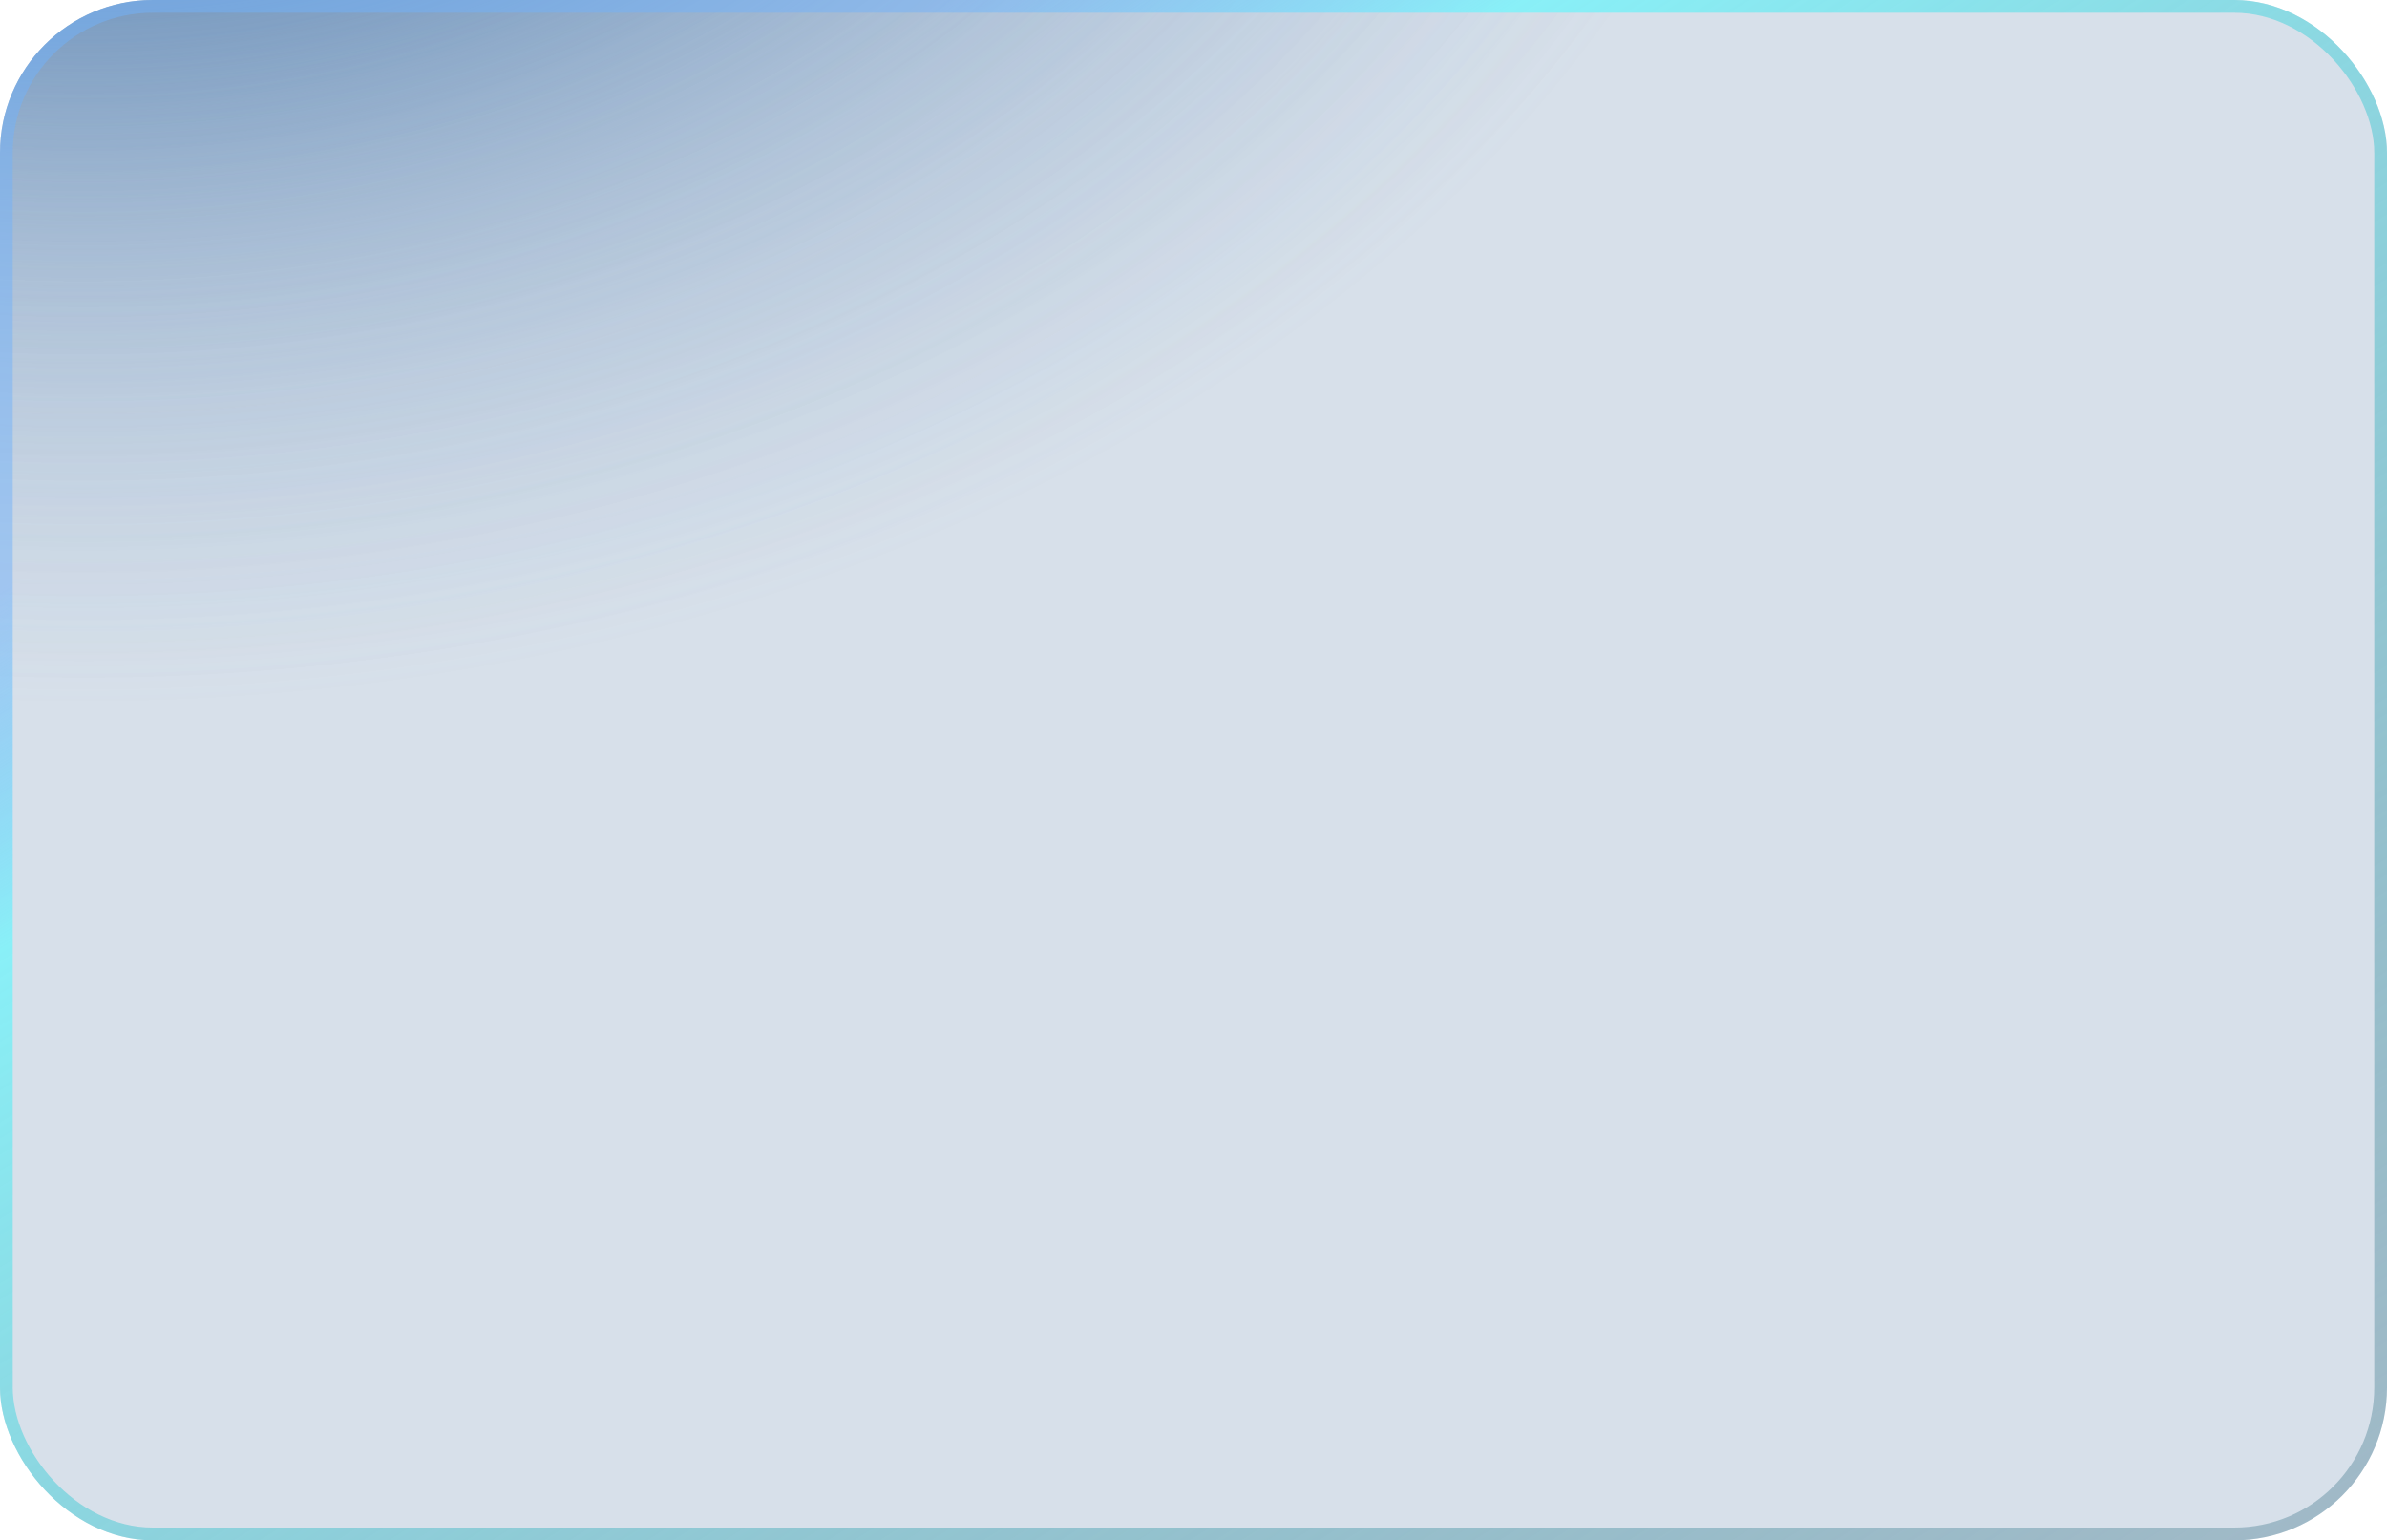 <?xml version="1.0" encoding="UTF-8"?> <svg xmlns="http://www.w3.org/2000/svg" width="375" height="242" viewBox="0 0 375 242" fill="none"><g data-figma-bg-blur-radius="4"><g clip-path="url(#clip0_4494_10047)"><rect width="375" height="242" rx="24" fill="#597FAA" fill-opacity="0.24"></rect><ellipse opacity="0.7" cx="14" cy="-93.5" rx="271" ry="204.5" fill="url(#paint0_radial_4494_10047)"></ellipse><g style="mix-blend-mode:hard-light" opacity="0.7"><ellipse cx="14" cy="-97.5" rx="271" ry="204.5" fill="url(#paint1_radial_4494_10047)"></ellipse></g></g><rect x="1" y="1" width="373" height="240" rx="23" stroke="url(#paint2_linear_4494_10047)" stroke-width="2"></rect></g><defs><clipPath id="bgblur_1_4494_10047_clip_path" transform="translate(4 4)"><rect width="375" height="242" rx="24"></rect></clipPath><radialGradient id="paint0_radial_4494_10047" cx="0" cy="0" r="1" gradientUnits="userSpaceOnUse" gradientTransform="translate(14 -93.5) rotate(90) scale(204.5 271)"><stop stop-color="#5C85B3"></stop><stop offset="0.118" stop-color="#5C85B3" stop-opacity="0.992"></stop><stop offset="0.214" stop-color="#5C85B3" stop-opacity="0.968"></stop><stop offset="0.291" stop-color="#5C85B3" stop-opacity="0.93"></stop><stop offset="0.353" stop-color="#5C85B3" stop-opacity="0.879"></stop><stop offset="0.404" stop-color="#5C85B3" stop-opacity="0.819"></stop><stop offset="0.446" stop-color="#5C85B3" stop-opacity="0.749"></stop><stop offset="0.482" stop-color="#5C85B3" stop-opacity="0.672"></stop><stop offset="0.518" stop-color="#5C85B3" stop-opacity="0.589"></stop><stop offset="0.554" stop-color="#5C85B3" stop-opacity="0.503"></stop><stop offset="0.596" stop-color="#5C85B3" stop-opacity="0.415"></stop><stop offset="0.647" stop-color="#5C85B3" stop-opacity="0.326"></stop><stop offset="0.709" stop-color="#5C85B3" stop-opacity="0.238"></stop><stop offset="0.786" stop-color="#5C85B3" stop-opacity="0.154"></stop><stop offset="0.882" stop-color="#5C85B3" stop-opacity="0.074"></stop><stop offset="1" stop-color="#5C85B3" stop-opacity="0"></stop></radialGradient><radialGradient id="paint1_radial_4494_10047" cx="0" cy="0" r="1" gradientUnits="userSpaceOnUse" gradientTransform="translate(14 -97.5) rotate(90) scale(204.5 271)"><stop stop-color="#5C85B3"></stop><stop offset="0.118" stop-color="#5C85B3" stop-opacity="0.992"></stop><stop offset="0.214" stop-color="#5C85B3" stop-opacity="0.968"></stop><stop offset="0.291" stop-color="#5C85B3" stop-opacity="0.93"></stop><stop offset="0.353" stop-color="#5C85B3" stop-opacity="0.879"></stop><stop offset="0.404" stop-color="#5C85B3" stop-opacity="0.819"></stop><stop offset="0.446" stop-color="#5C85B3" stop-opacity="0.749"></stop><stop offset="0.482" stop-color="#5C85B3" stop-opacity="0.672"></stop><stop offset="0.518" stop-color="#5C85B3" stop-opacity="0.589"></stop><stop offset="0.554" stop-color="#5C85B3" stop-opacity="0.503"></stop><stop offset="0.596" stop-color="#5C85B3" stop-opacity="0.415"></stop><stop offset="0.647" stop-color="#5C85B3" stop-opacity="0.326"></stop><stop offset="0.709" stop-color="#5C85B3" stop-opacity="0.238"></stop><stop offset="0.786" stop-color="#5C85B3" stop-opacity="0.154"></stop><stop offset="0.882" stop-color="#5C85B3" stop-opacity="0.074"></stop><stop offset="1" stop-color="#5C85B3" stop-opacity="0"></stop></radialGradient><linearGradient id="paint2_linear_4494_10047" x1="261.628" y1="437.57" x2="33.41" y2="71.43" gradientUnits="userSpaceOnUse"><stop stop-color="#4E6177" stop-opacity="0.25"></stop><stop offset="0.888" stop-color="#85F1F8" stop-opacity="0.95"></stop><stop offset="1" stop-color="#72B1FA" stop-opacity="0.5"></stop></linearGradient><clipPath id="clip0_4494_10047"><rect width="375" height="242" rx="24" fill="white"></rect></clipPath></defs></svg> 